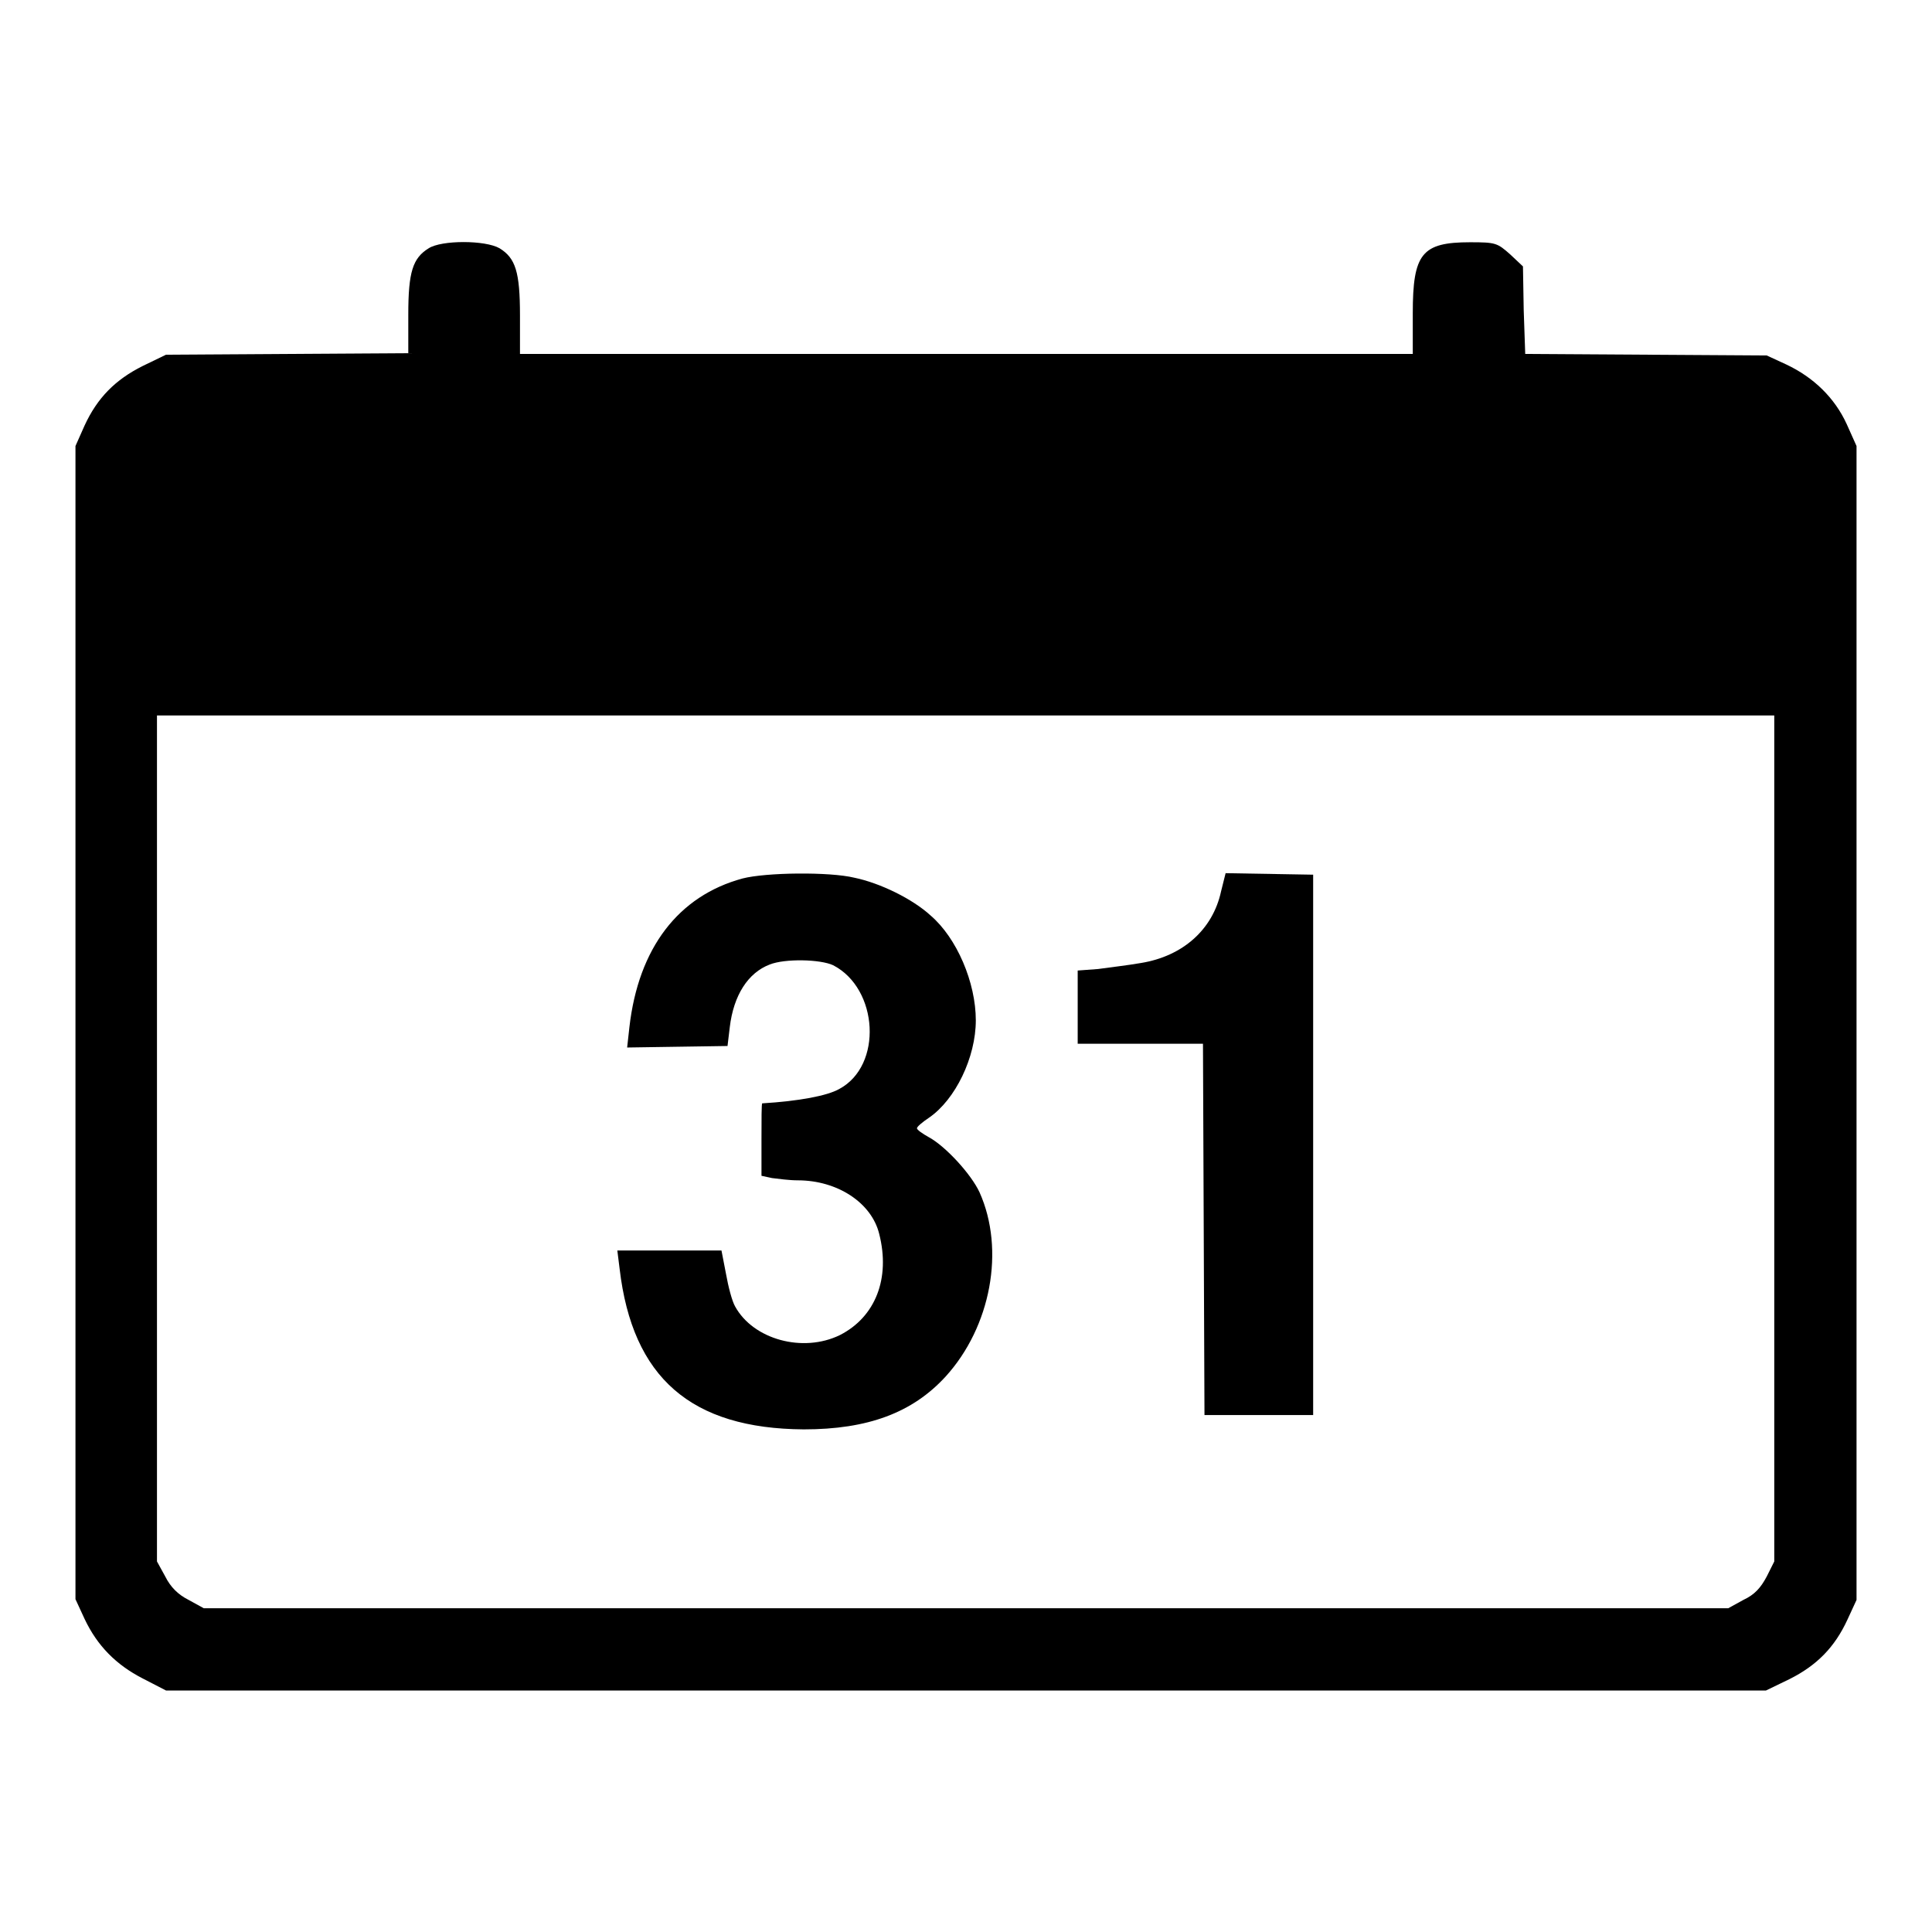 <?xml version="1.0" encoding="utf-8"?>
<!-- Svg Vector Icons : http://www.onlinewebfonts.com/icon -->
<!DOCTYPE svg PUBLIC "-//W3C//DTD SVG 1.1//EN" "http://www.w3.org/Graphics/SVG/1.1/DTD/svg11.dtd">
<svg version="1.1" xmlns="http://www.w3.org/2000/svg" xmlns:xlink="http://www.w3.org/1999/xlink" x="0px" y="0px" viewBox="0 0 256 256" enable-background="new 0 0 256 256" xml:space="preserve">
<g><g><g><path fill="#000000" d="M56.8,32.9c-2.1,1.3-2.7,3.1-2.7,8.8v5.1L38,46.9l-16,0.1l-3.1,1.5c-3.6,1.8-6,4.2-7.7,7.9L10,59.1v76.4v76.4l1.2,2.6c1.7,3.6,4.2,6.1,7.7,7.9L22,224h106h106l3.1-1.5c3.6-1.8,6-4.2,7.7-7.9l1.2-2.6v-76.4V59.1l-1.3-2.9c-1.6-3.5-4.4-6.2-8-7.9l-2.6-1.2l-16-0.1l-16-0.1l-0.2-5.8l-0.1-5.8l-1.7-1.6c-1.7-1.5-1.9-1.6-5.3-1.6c-6.4,0-7.6,1.5-7.6,9.4v5.4H128H68.9v-5.1c0-5.8-0.6-7.6-2.7-8.9C64.3,31.8,58.5,31.8,56.8,32.9z M235.1,150.9v56l-1,2c-0.8,1.5-1.6,2.4-3.1,3.1l-2,1.1H128H27l-2-1.1c-1.4-0.7-2.4-1.7-3.1-3.1l-1.1-2v-56.1v-56H128h107.1V150.9z"/><path fill="#000000" d="M98.4,116.4c-8.5,2.3-13.8,9.2-15,19.7l-0.3,2.7l6.6-0.1l6.7-0.1l0.3-2.5c0.5-4.2,2.4-7.2,5.3-8.3c2-0.8,6.7-0.7,8.4,0.1c6,3.1,6.6,13.3,0.8,16.4c-1.6,0.9-5.3,1.6-10.2,1.9c-0.1,0-0.1,2.2-0.1,4.8v4.8l1.4,0.3c0.8,0.1,2.3,0.3,3.4,0.3c5.3,0,9.8,3,10.8,7.1c1.5,5.9-0.5,11-5.2,13.4c-4.9,2.4-11.5,0.6-13.9-3.8c-0.4-0.7-0.9-2.6-1.2-4.3l-0.6-3.1h-6.9h-6.9l0.3,2.4c1.7,14.5,9.5,21.2,24.4,21.3c8.5,0,14.4-2.2,18.8-7c6-6.6,7.9-16.8,4.5-24.4c-1.1-2.4-4.5-6.1-6.7-7.3c-0.9-0.5-1.6-1-1.6-1.2c0-0.2,0.7-0.8,1.6-1.4c3.5-2.4,6.2-8,6.2-12.9c0-5-2.5-10.9-6-13.9c-2.4-2.2-6.7-4.3-10.1-5C109.9,115.5,101.5,115.6,98.4,116.4z"/><path fill="#000000" d="M161.8,118.1c-1.1,5.1-5.1,8.6-10.6,9.5c-1.7,0.3-4.3,0.6-5.7,0.8l-2.7,0.2v4.9v4.8h8.3h8.3l0.1,24.6l0.1,24.6h7.2h7.2v-35.8v-35.8l-5.8-0.1l-5.8-0.1L161.8,118.1z"/></g></g></g>
</svg>